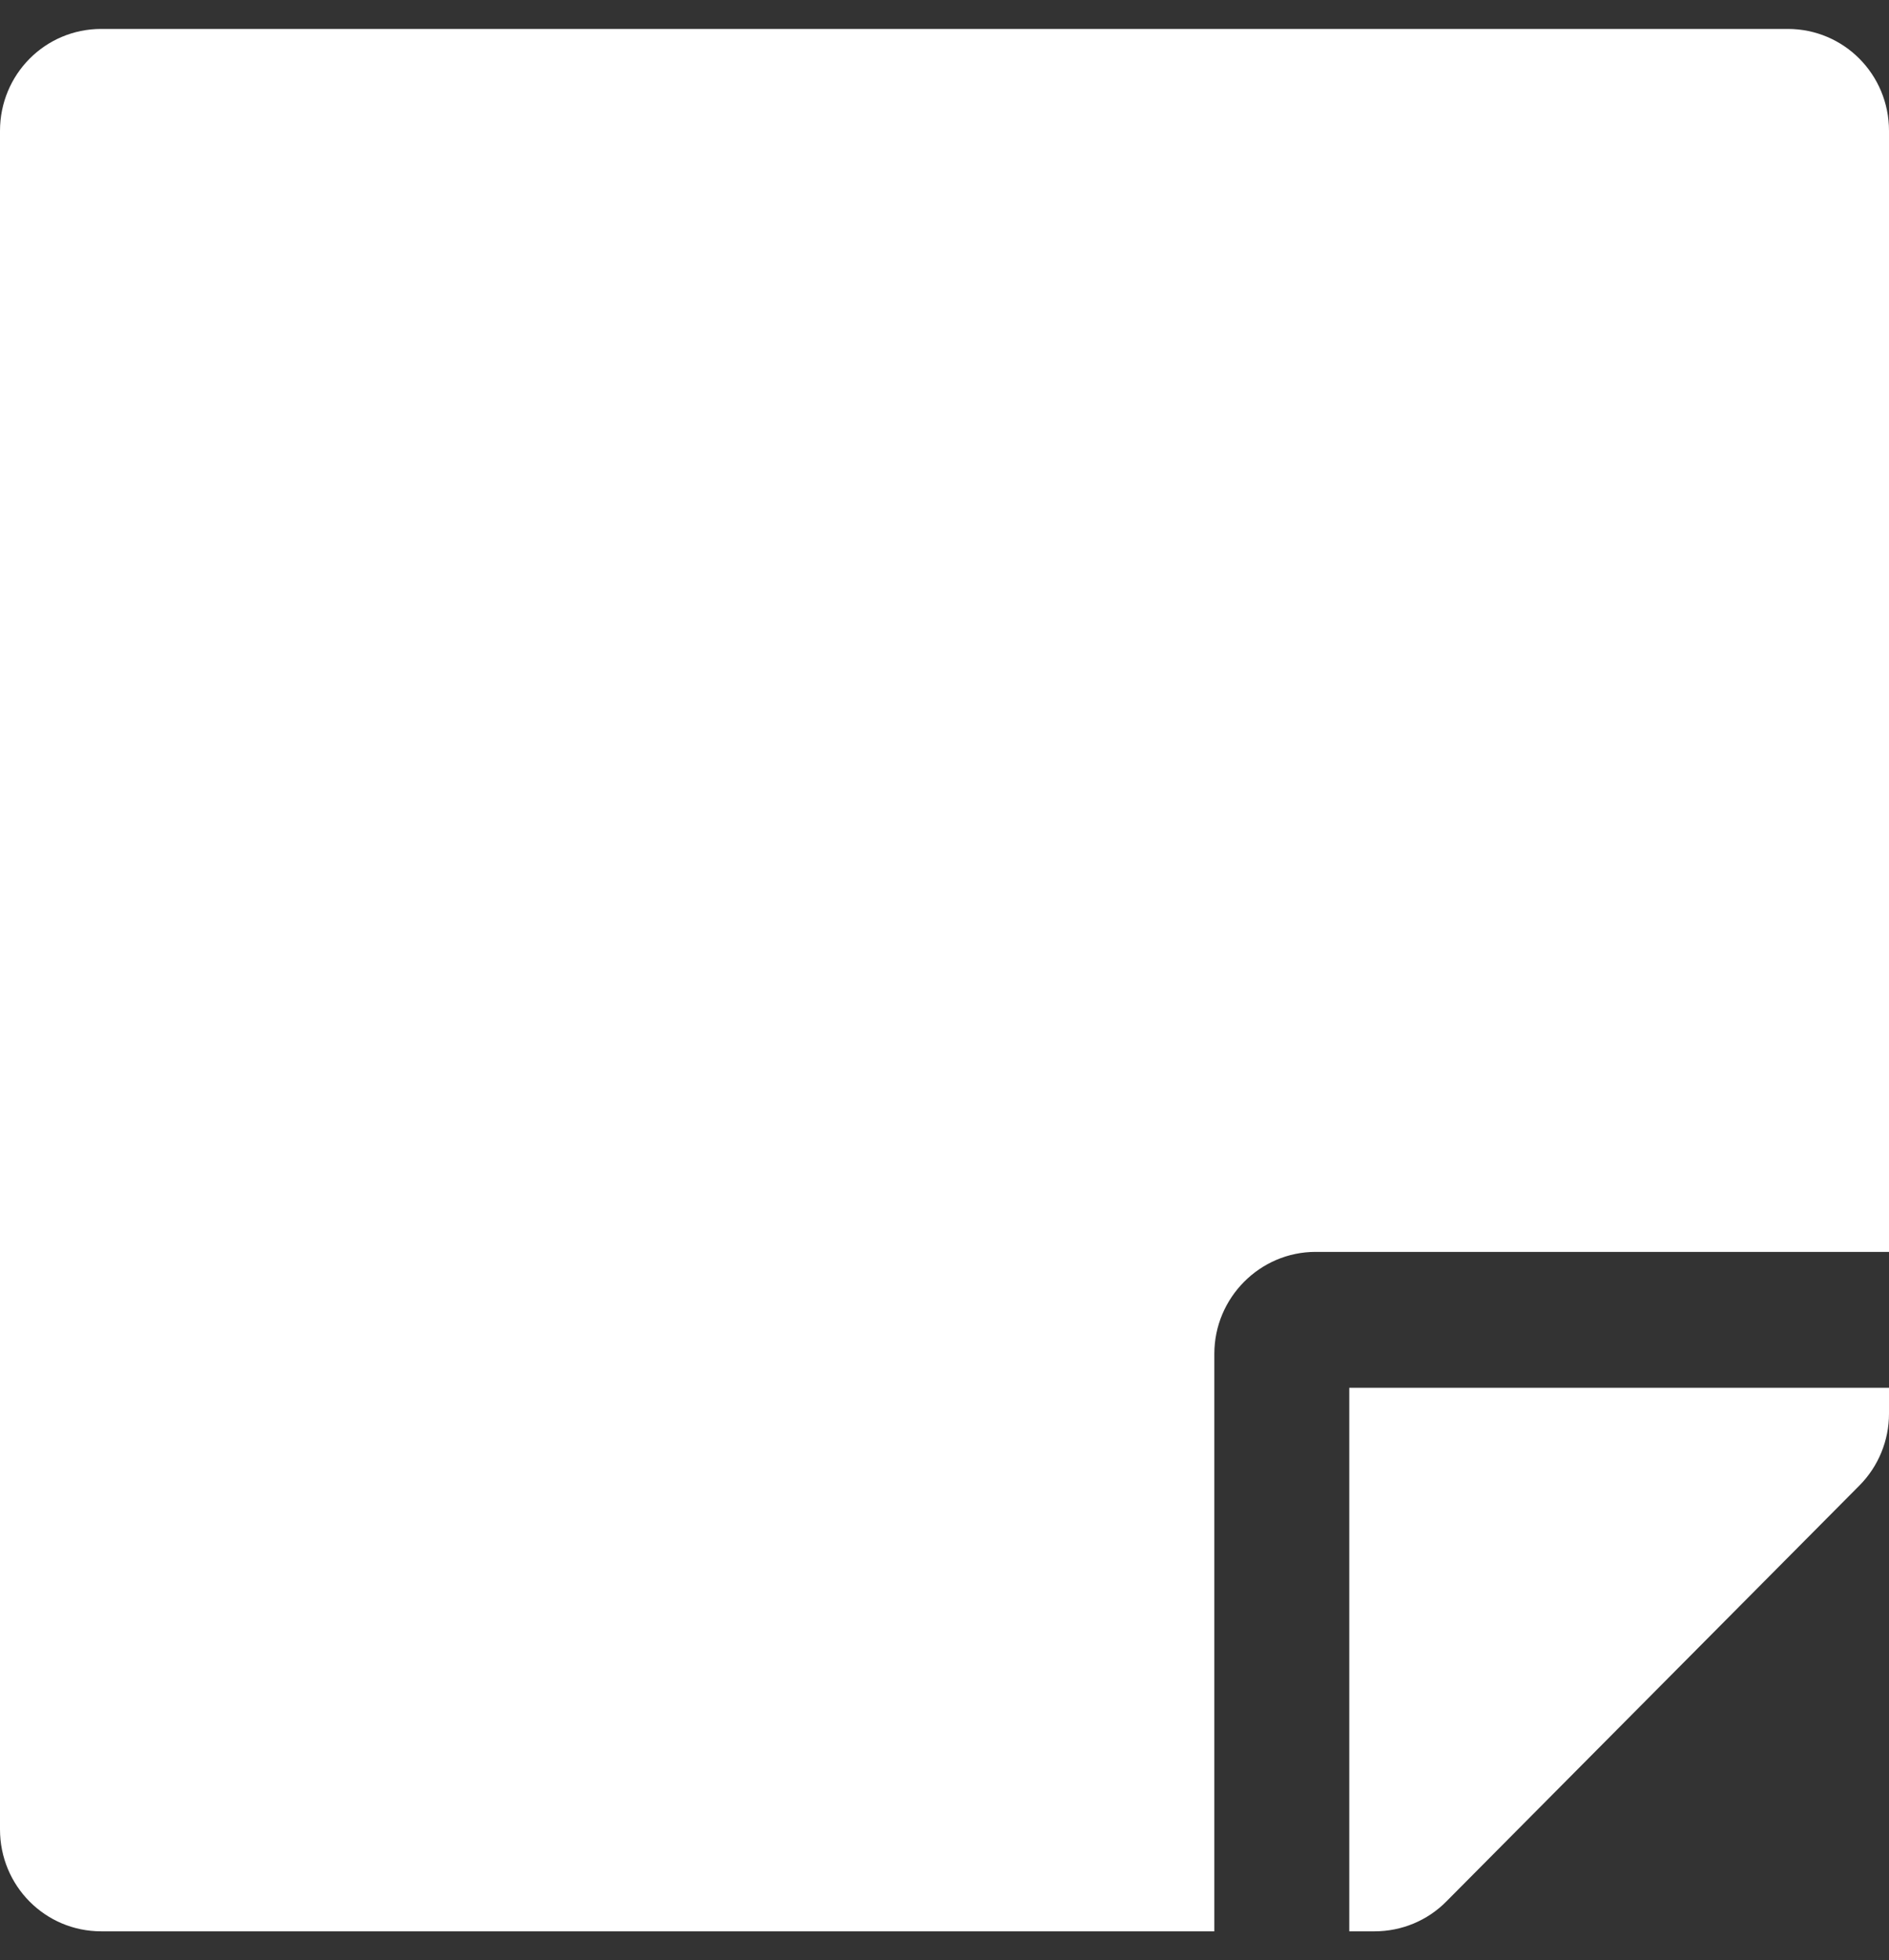 <svg width="53" height="55" viewBox="0 0 53 55" fill="none" xmlns="http://www.w3.org/2000/svg">
<rect x="0" y="0" width="53" height="55" fill="#333333" stroke="none"/>
<path d="M36.911 35.125H53V3.672C53 2.087 51.734 0.812 50.161 0.812H2.839C1.266 0.812 0 2.087 0 3.672V51.328C0 52.913 1.266 54.188 2.839 54.188H34.071V37.984C34.071 36.412 35.349 35.125 36.911 35.125ZM52.172 41.678L40.578 53.353C40.046 53.89 39.324 54.188 38.567 54.188H37.857V38.938H53V39.664C53 40.415 52.704 41.142 52.172 41.678Z" fill="white"/>
</svg>
